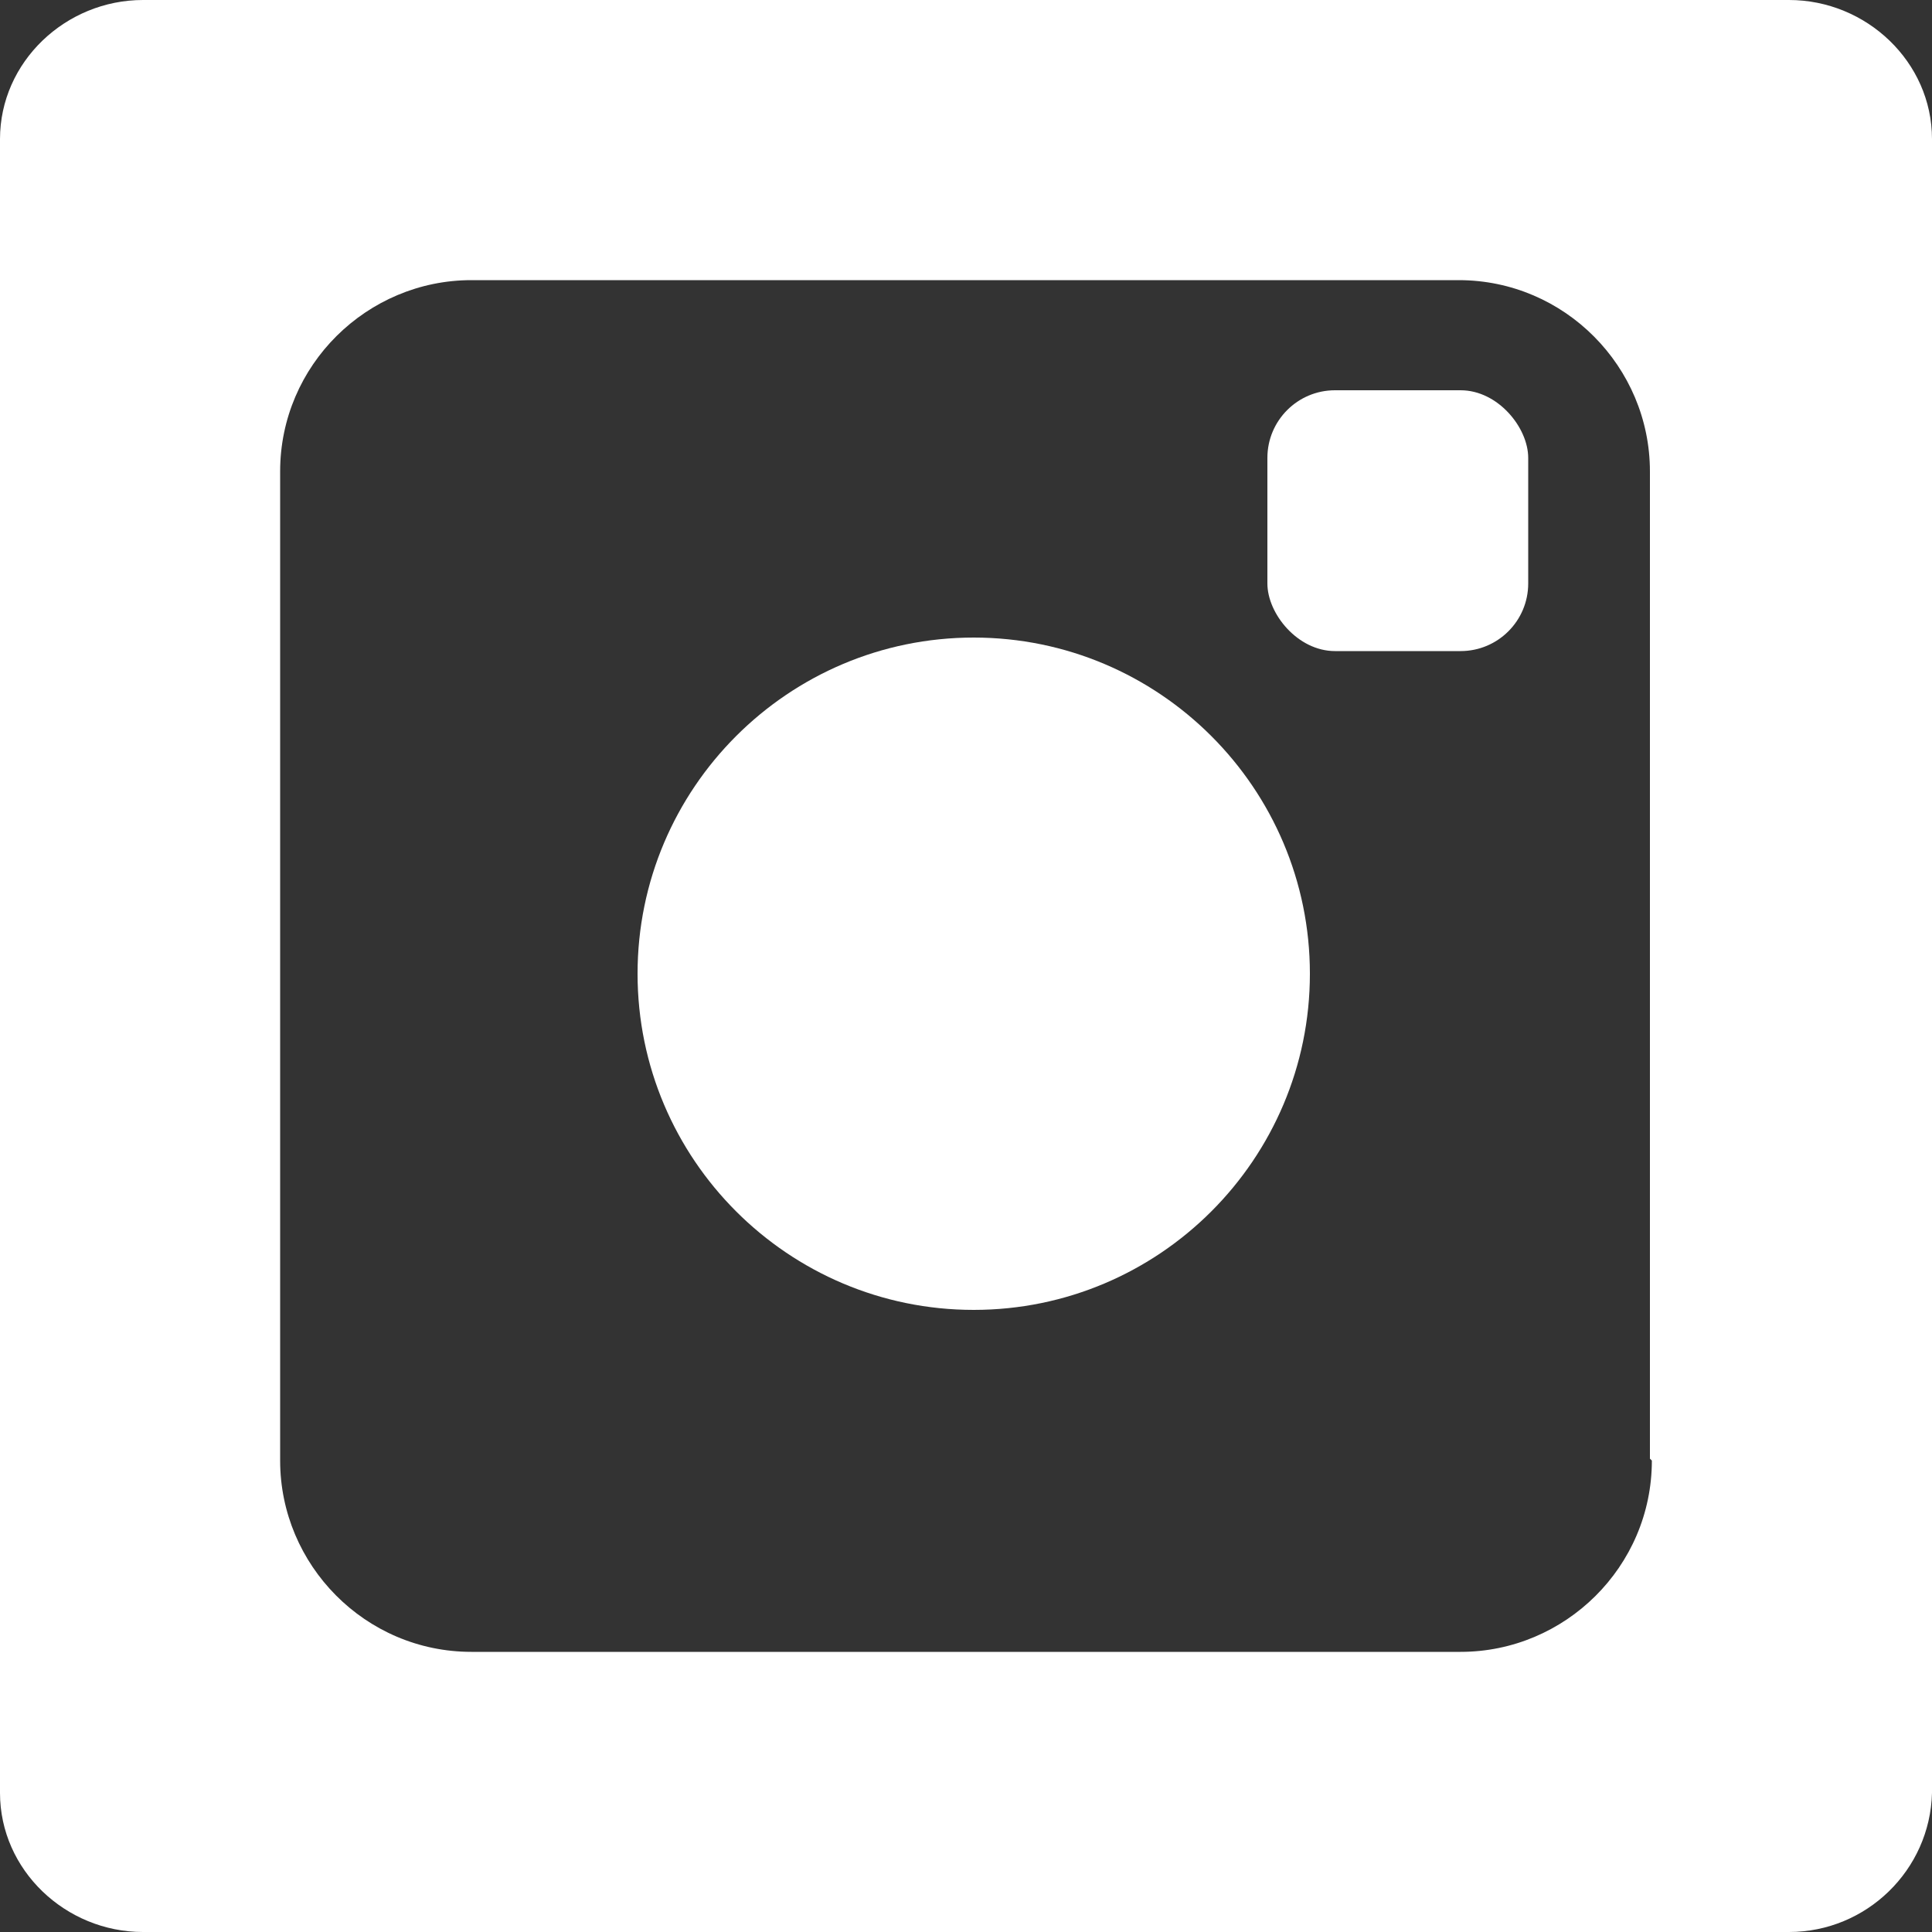 <?xml version="1.0" encoding="UTF-8"?>
<svg id="Ebene_1" data-name="Ebene 1" xmlns="http://www.w3.org/2000/svg" version="1.1" viewBox="0 0 100 100">
  <rect x="0" y="0" width="100" height="100" fill="#333333" stroke="none"/>
  <defs>
    <style>
      .cls-1 {
        fill: #fff;
        stroke-width: 0px;
      }
    </style>
  </defs>
  <path class="cls-1" d="M92.6,0H7.4C3.4,0,0,3.2,0,7.2v85.6c0,4,3.4,7.2,7.4,7.2h85.2c4,0,7.3-3.2,7.4-7.2V7.2c0-4-3.4-7.2-7.4-7.2ZM85.5,75.6c0,5.5-4.5,9.9-9.9,9.9H24.4c-5.5,0-9.9-4.5-9.9-9.9V24.4c0-5.5,4.5-9.9,9.9-9.9h51.1c5.5,0,9.9,4.5,9.9,9.9v51.1Z"/>
  <rect class="cls-1" x="65.6" y="20.2" width="13.5" height="13.5" rx="3.5" ry="3.5"/>
  <path class="cls-1" d="M50.4,33c-9.6,0-17.4,7.8-17.4,17.4s7.8,17.4,17.4,17.4,17.4-7.8,17.4-17.4-7.8-17.4-17.4-17.4Z"/>
</svg>